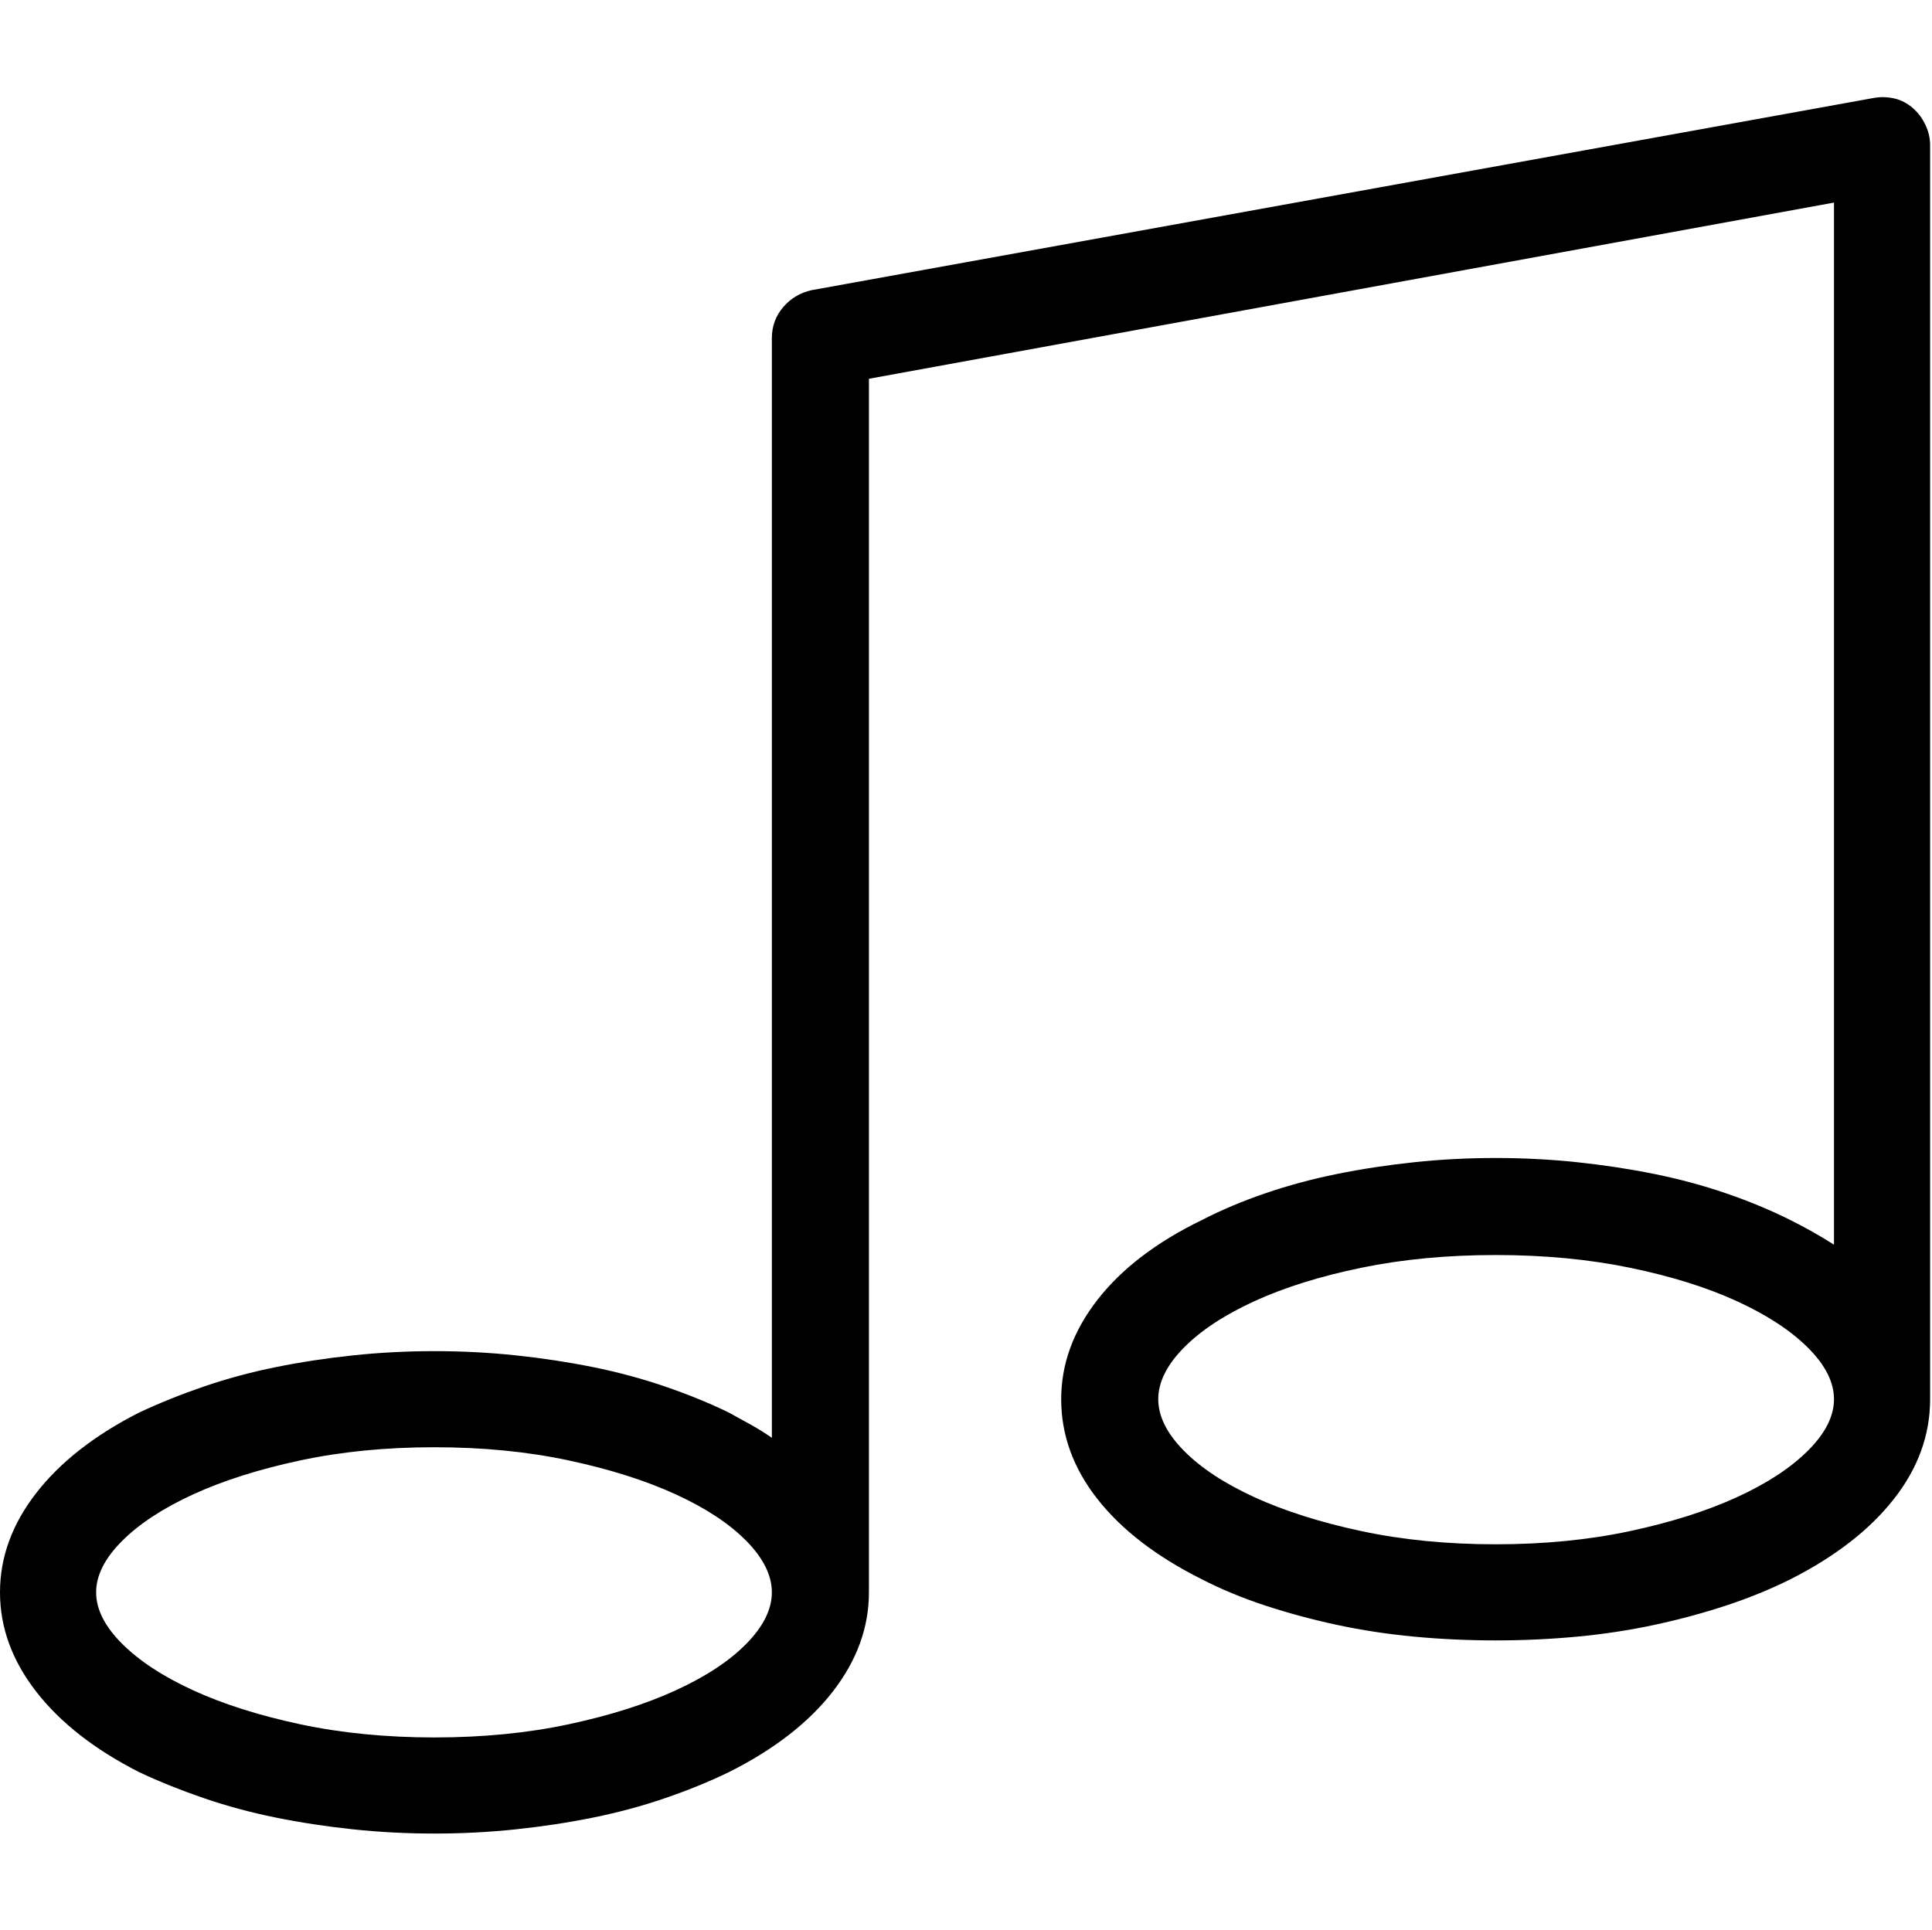 <?xml version="1.0" encoding="utf-8"?>
<!-- Generator: Adobe Illustrator 17.0.0, SVG Export Plug-In . SVG Version: 6.00 Build 0)  -->
<!DOCTYPE svg PUBLIC "-//W3C//DTD SVG 1.1//EN" "http://www.w3.org/Graphics/SVG/1.1/DTD/svg11.dtd">
<svg version="1.1" id="Layer_1" xmlns="http://www.w3.org/2000/svg" xmlns:xlink="http://www.w3.org/1999/xlink" x="0px" y="0px"
	 width="1025px" height="1024px" viewBox="0 0 1025 1024" enable-background="new 0 0 1025 1024" xml:space="preserve">
<g>
	<path d="M1015 57.5c-3-2.667-6.334-4.416-10-5.25s-7.333-0.917-11-0.25l-563.5 102c-6 1.333-11 4.333-15 9s-6 10.167-6 16.5v583.5c-3.333-2.333-6.917-4.583-10.75-6.75l-12.25-6.75c-10.334-5-21.584-9.583-33.75-13.75s-24.833-7.583-38-10.25-26.833-4.75-41-6.25-28.583-2.25-43.25-2.25-29.083 0.75-43.25 2.25-27.833 3.583-41 6.25-25.833 6.083-37.999 10.25-23.583 8.75-34.249 13.75c-23.666 12-41.916 26.25-54.75 42.75s-19.25 34.083-19.25 52.75 6.417 36.25 19.25 52.75 31.084 30.75 54.75 42.75c10.666 5 22.083 9.583 34.249 13.75s24.833 7.583 37.999 10.25 26.833 4.75 41 6.25 28.583 2.25 43.25 2.25 29.083-0.75 43.25-2.25 27.833-3.583 41-6.25 25.833-6.083 38-10.25 23.416-8.75 33.75-13.75c24-12 42.416-26.25 55.25-42.75s19.25-34.083 19.25-52.75v-644l512-93.5v553c-3.667-2.333-7.417-4.583-11.25-6.75s-7.75-4.25-11.75-6.25c-10.667-5.333-22.083-10.083-34.25-14.25s-24.833-7.583-38-10.25-26.833-4.75-41-6.25-28.583-2.25-43.25-2.25-29.083 0.75-43.25 2.25-27.833 3.583-41 6.25-25.833 6.083-38 10.25-23.417 8.917-33.75 14.25c-24 11.667-42.417 25.75-55.25 42.25s-19.25 34.083-19.25 52.75c0 19 6.417 36.667 19.25 53s31.25 30.5 55.25 42.5c10.333 5.333 21.583 10 33.75 14s24.833 7.417 38 10.25 26.833 4.917 41 6.25 28.583 2 43.25 2 29.083-0.667 43.25-2 27.833-3.417 41-6.25 25.833-6.25 38-10.25 23.583-8.667 34.25-14c23.667-12 41.917-26.167 54.75-42.5s19.25-34 19.25-53v-665.5c0-3.667-0.833-7.25-2.5-10.75s-3.833-6.417-6.5-8.75v0zM230.5 922c-25.666 0-49.416-2.333-71.25-7s-40.75-10.666-56.75-18-28.584-15.583-37.75-24.75-13.75-18.25-13.75-27.25 4.583-18.083 13.75-27.25 21.75-17.416 37.75-24.75 34.916-13.334 56.75-18 45.584-7 71.25-7 49.416 2.333 71.25 7 40.75 10.666 56.75 18 28.5 15.584 37.5 24.75 13.5 18.25 13.5 27.25-4.5 18.083-13.5 27.25-21.5 17.417-37.5 24.75-34.916 13.333-56.75 18-45.584 7-71.25 7v0zM793.5 819.5c-25.667 0-49.417-2.333-71.25-7s-40.75-10.666-56.75-18-28.5-15.584-37.5-24.75-13.5-18.25-13.5-27.25 4.5-18.084 13.5-27.25 21.5-17.416 37.5-24.75 34.917-13.25 56.75-17.75 45.583-6.75 71.25-6.75 49.417 2.25 71.25 6.75 40.75 10.416 56.75 17.75 28.583 15.584 37.75 24.75 13.75 18.25 13.75 27.25-4.583 18.084-13.75 27.25-21.75 17.416-37.75 24.75-34.917 13.334-56.75 18-45.583 7-71.25 7v0z"/>
</g>
</svg>
